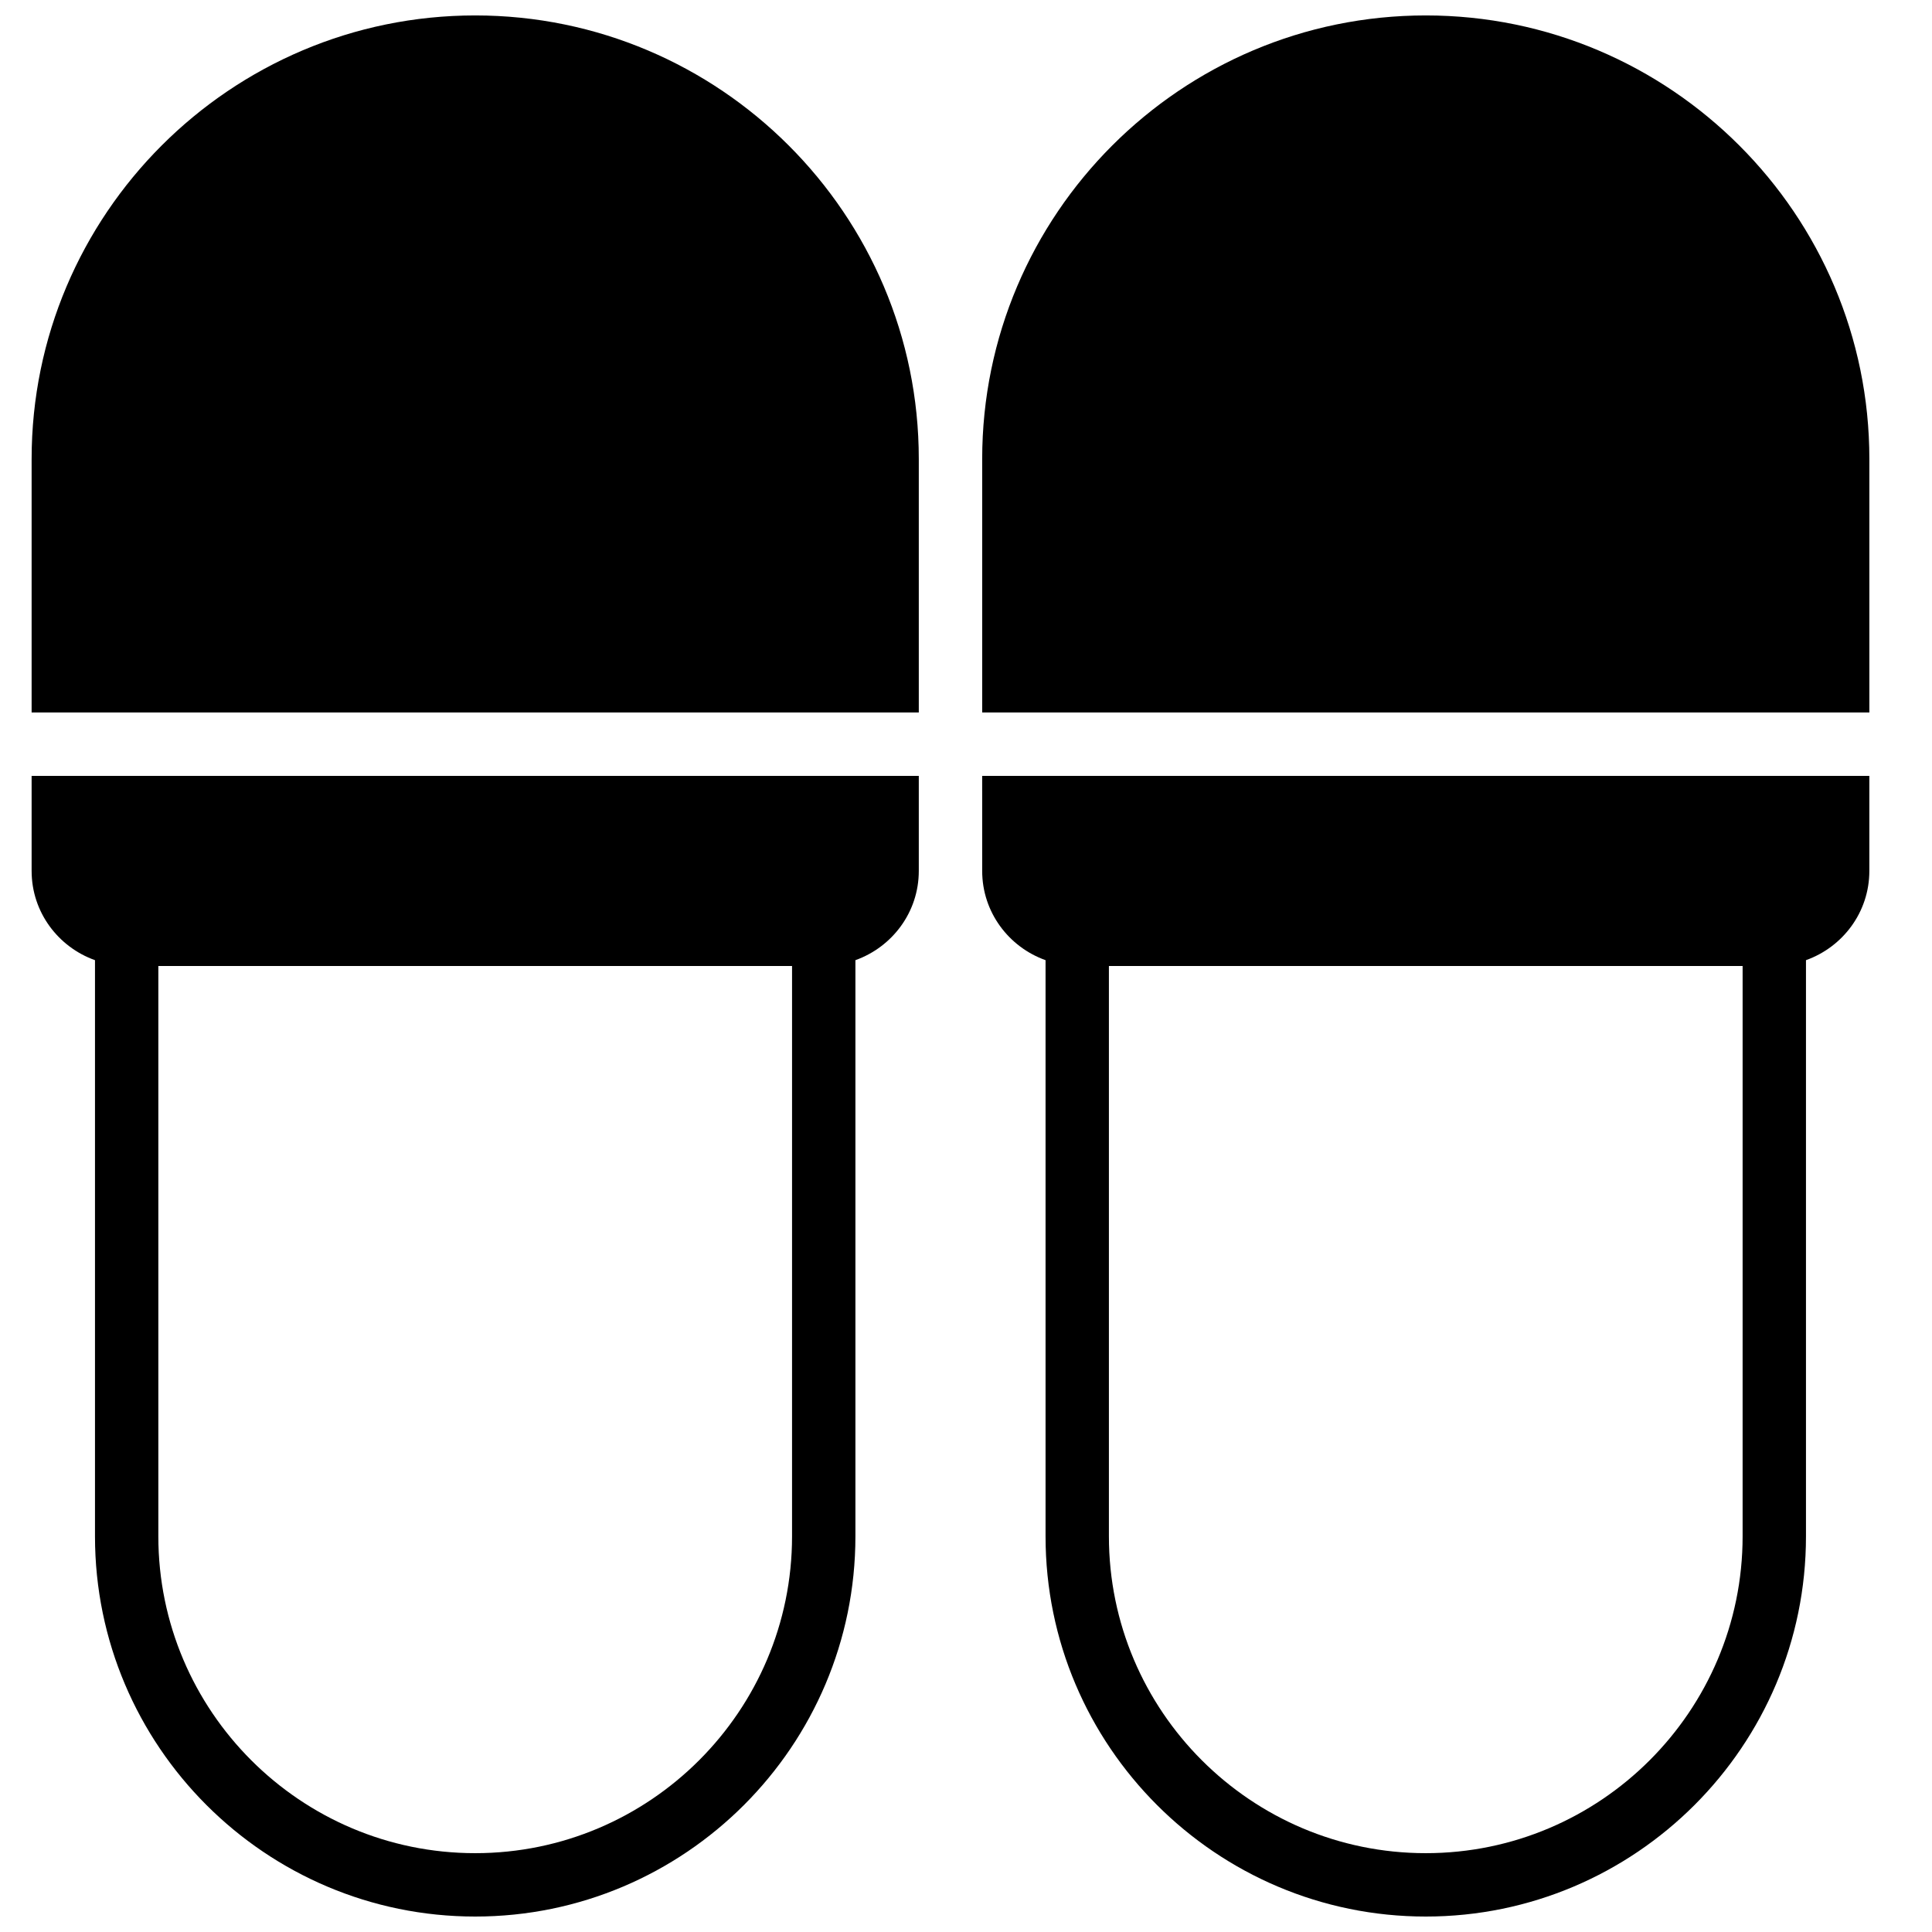<?xml version="1.0" encoding="UTF-8"?>
<!-- Uploaded to: ICON Repo, www.iconrepo.com, Generator: ICON Repo Mixer Tools -->
<svg width="800px" height="800px" version="1.1" viewBox="144 144 512 512" xmlns="http://www.w3.org/2000/svg">
 <defs>
  <clipPath id="d">
   <path d="m152 349h236v302.9h-236z"/>
  </clipPath>
  <clipPath id="c">
   <path d="m152 148.09h236v184.91h-236z"/>
  </clipPath>
  <clipPath id="b">
   <path d="m404 148.09h236v184.91h-236z"/>
  </clipPath>
  <clipPath id="a">
   <path d="m404 349h236v302.9h-236z"/>
  </clipPath>
 </defs>
 <g>
  <g clip-path="url(#d)">
   <path d="m353.9 551.14c0 46.301-37.668 83.969-83.969 83.969-46.297 0-83.969-37.668-83.969-83.969v-151.14h167.94zm-201.52-176.33c0 10.934 7.047 20.168 16.793 23.645v152.69c0 55.562 45.203 100.76 100.76 100.76 55.562 0 100.76-45.199 100.76-100.76v-152.69c9.75-3.477 16.797-12.711 16.797-23.645v-25.191h-235.11z" fill-rule="evenodd"/>
  </g>
  <g clip-path="url(#c)">
   <path d="m269.93 148.09c-64.82 0-117.55 52.73-117.55 117.55v67.176h235.11v-67.176c0-64.824-52.734-117.55-117.56-117.55" fill-rule="evenodd"/>
  </g>
  <g clip-path="url(#b)">
   <path d="m521.84 148.09c-64.824 0-117.55 52.73-117.55 117.55v67.176h235.11v-67.176c0-64.824-52.73-117.55-117.55-117.55" fill-rule="evenodd"/>
  </g>
  <g clip-path="url(#a)">
   <path d="m605.81 551.14c0 46.301-37.668 83.969-83.969 83.969-46.301 0-83.969-37.668-83.969-83.969v-151.14h167.94zm-201.52-176.33c0 10.934 7.043 20.168 16.793 23.645v152.69c0 55.562 45.199 100.76 100.76 100.76s100.76-45.199 100.76-100.76v-152.69c9.75-3.477 16.793-12.711 16.793-23.645v-25.191h-235.11z" fill-rule="evenodd"/>
  </g>
 </g>
</svg>